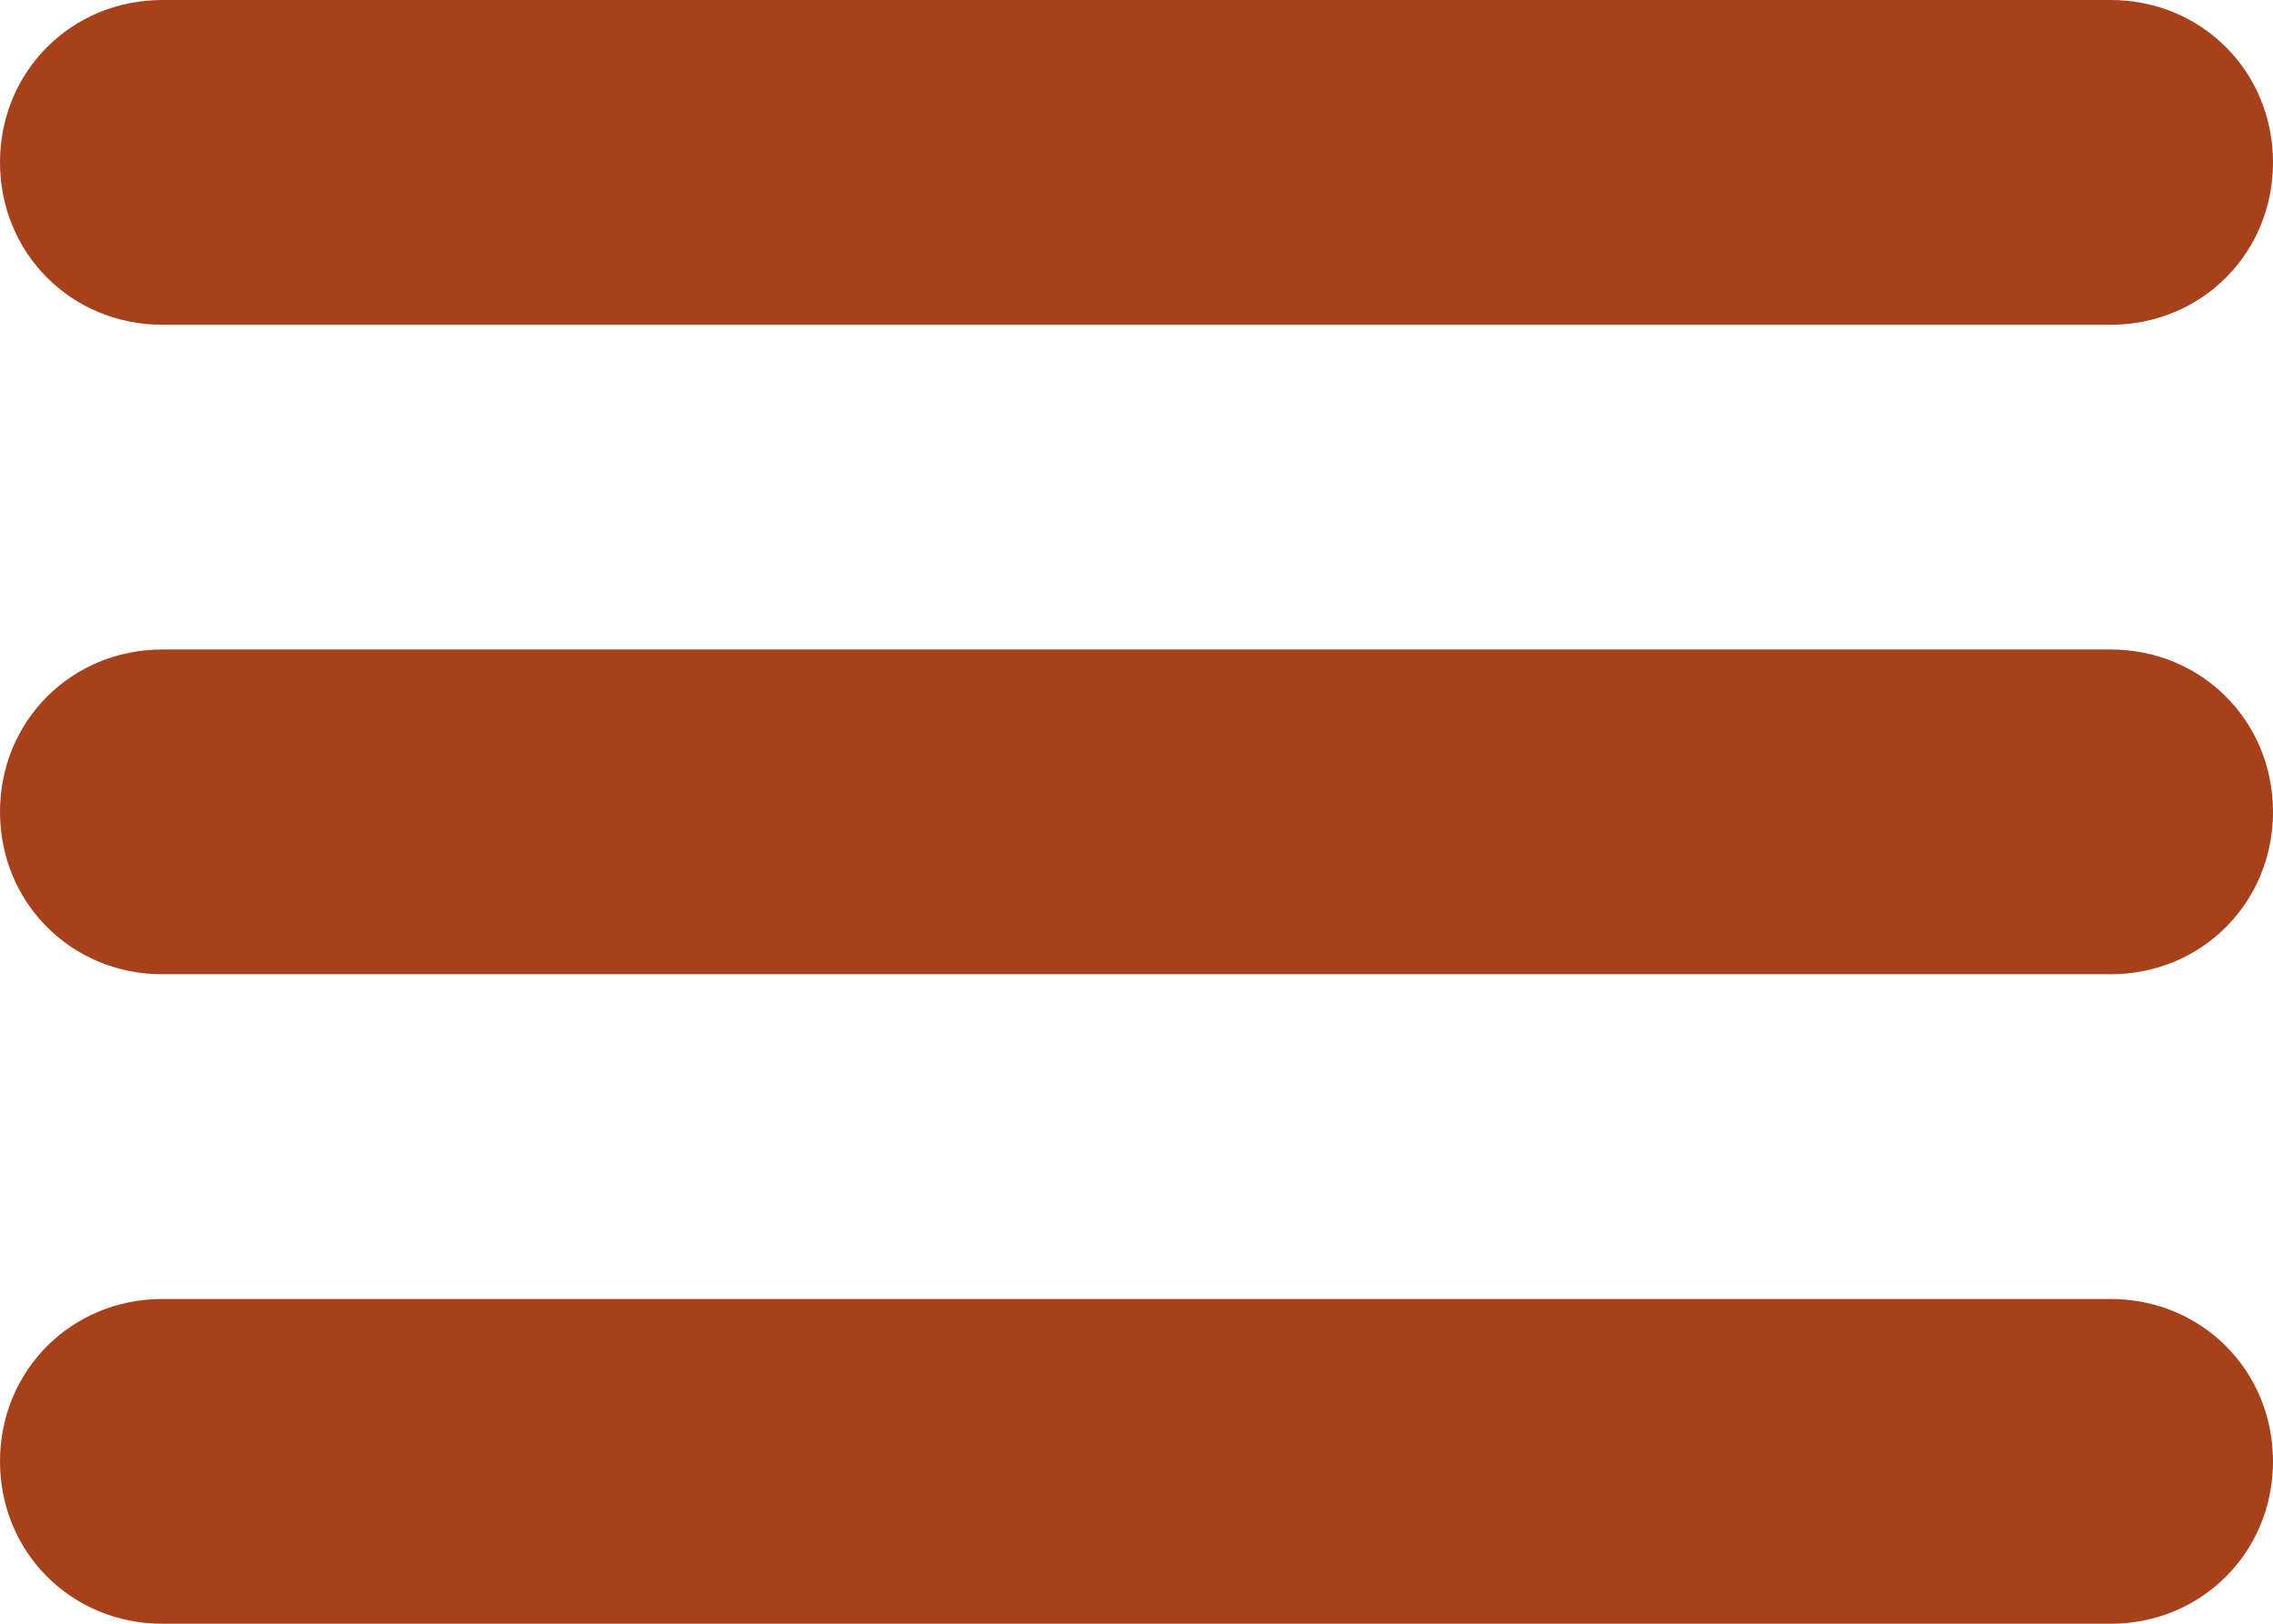 <?xml version="1.0" encoding="UTF-8"?>
<svg id="Calque_1" xmlns="http://www.w3.org/2000/svg" version="1.1" viewBox="0 0 35 25">
  <!-- Generator: Adobe Illustrator 29.2.1, SVG Export Plug-In . SVG Version: 2.1.0 Build 116)  -->
  <defs>
    <style>
      .st0 {
        fill: #a6411c;
      }
    </style>
  </defs>
  <path class="st0" d="M32.5,5H2.5c-1.4,0-2.5-1.1-2.5-2.5S1.1,0,2.5,0h30c1.4,0,2.5,1.1,2.5,2.5s-1.1,2.5-2.5,2.5Z"/>
  <path class="st0" d="M32.5,15H2.5c-1.4,0-2.5-1.1-2.5-2.5s1.1-2.5,2.5-2.5h30c1.4,0,2.5,1.1,2.5,2.5s-1.1,2.5-2.5,2.5Z"/>
  <path class="st0" d="M32.5,25H2.5c-1.4,0-2.5-1.1-2.5-2.5s1.1-2.5,2.5-2.5h30c1.4,0,2.5,1.1,2.5,2.5s-1.1,2.5-2.5,2.5Z"/>
</svg>